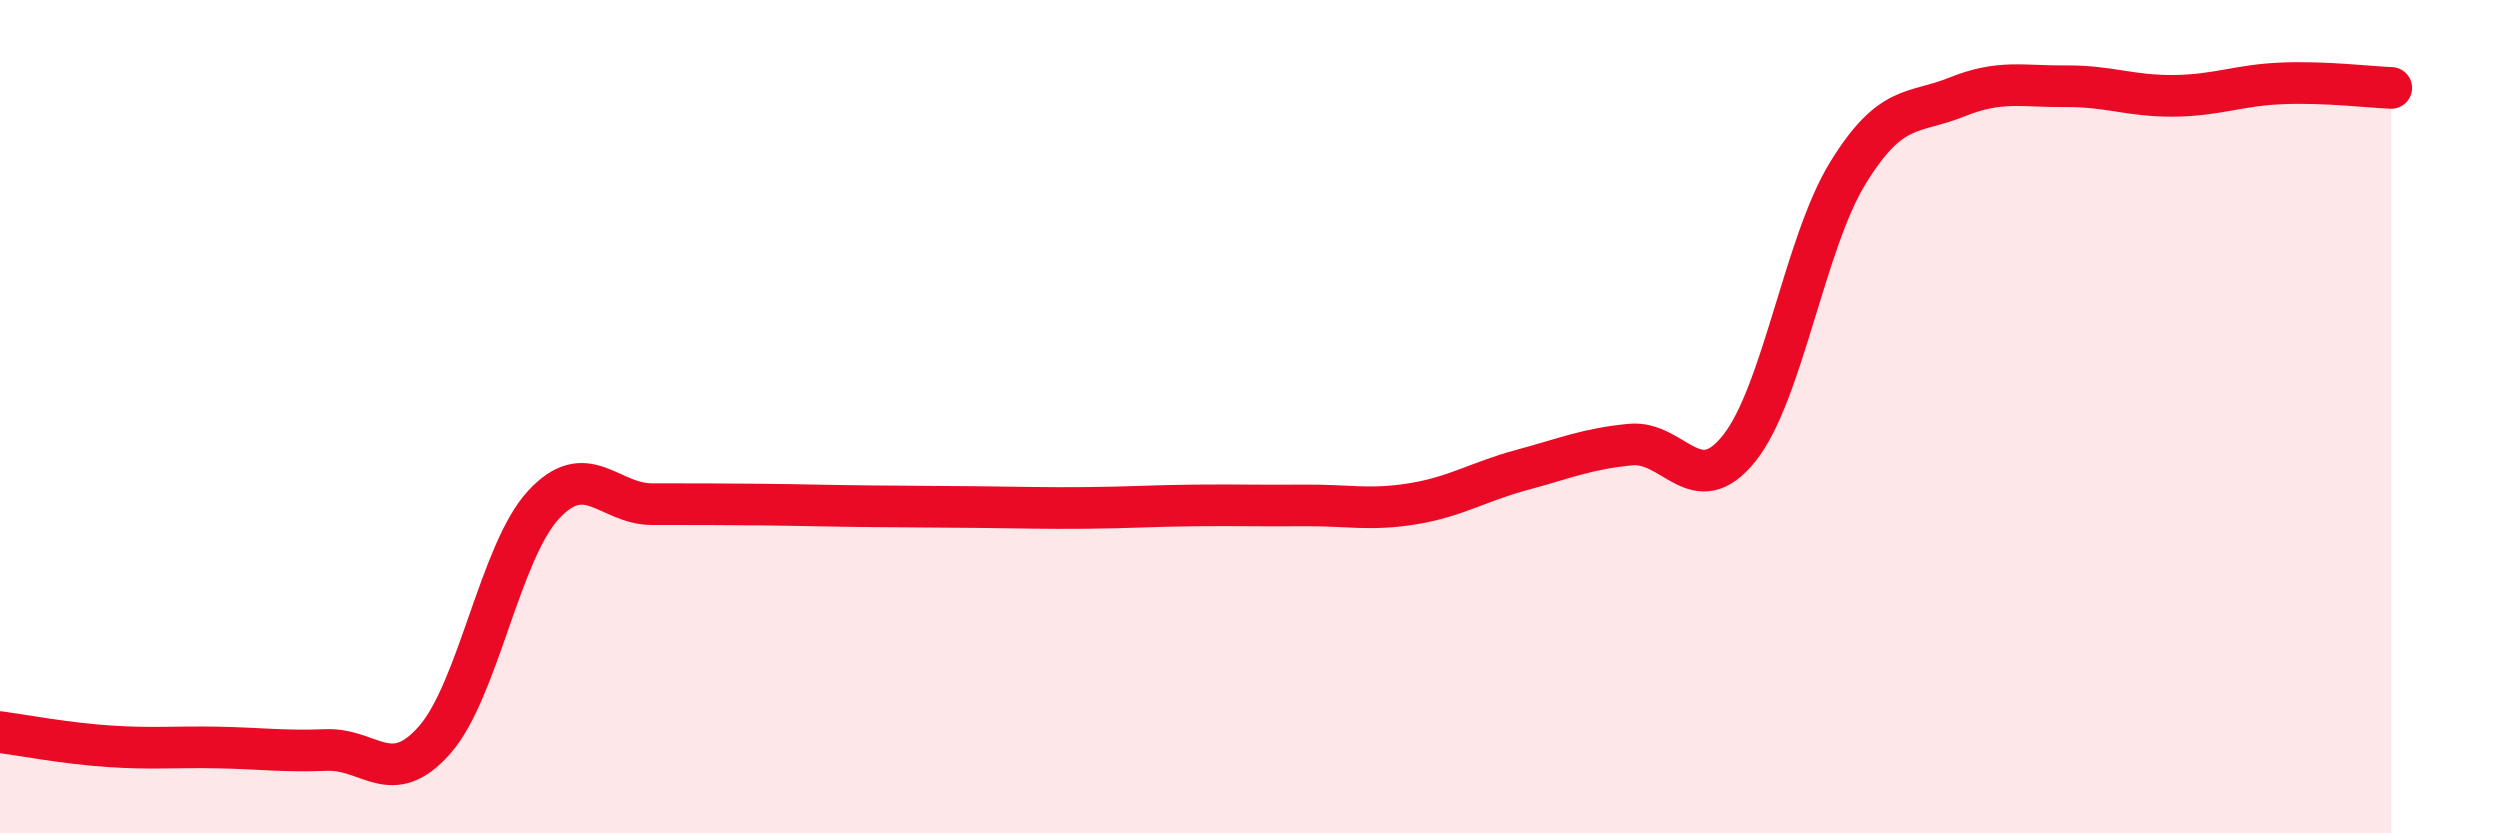 
    <svg width="60" height="20" viewBox="0 0 60 20" xmlns="http://www.w3.org/2000/svg">
      <path
        d="M 0,17.57 C 0.52,17.64 1.57,17.84 2.61,17.91 C 3.65,17.98 4.18,17.92 5.22,17.94 C 6.26,17.96 6.79,18.04 7.83,18 C 8.87,17.96 9.39,18.94 10.43,17.76 C 11.47,16.58 12,13.25 13.04,12.12 C 14.08,10.99 14.61,12.1 15.65,12.1 C 16.69,12.1 17.22,12.1 18.26,12.11 C 19.3,12.12 19.83,12.14 20.87,12.15 C 21.91,12.16 22.44,12.16 23.48,12.17 C 24.52,12.18 25.05,12.2 26.09,12.19 C 27.13,12.18 27.66,12.14 28.7,12.13 C 29.74,12.12 30.26,12.14 31.3,12.13 C 32.34,12.12 32.87,12.26 33.91,12.09 C 34.95,11.92 35.48,11.56 36.52,11.28 C 37.56,11 38.09,10.77 39.13,10.67 C 40.17,10.57 40.7,12.06 41.74,10.76 C 42.78,9.46 43.31,5.84 44.35,4.15 C 45.39,2.46 45.92,2.75 46.96,2.33 C 48,1.91 48.53,2.08 49.57,2.07 C 50.61,2.06 51.13,2.31 52.17,2.3 C 53.21,2.29 53.74,2.04 54.78,2 C 55.82,1.96 56.87,2.09 57.39,2.11L57.39 20L0 20Z"
        fill="#EB0A25"
        opacity="0.1"
        stroke-linecap="round"
        stroke-linejoin="round"
      />
      <path
        d="M 0,17.57 C 0.52,17.64 1.57,17.84 2.61,17.91 C 3.65,17.98 4.18,17.92 5.22,17.94 C 6.26,17.96 6.79,18.04 7.83,18 C 8.87,17.96 9.39,18.94 10.43,17.76 C 11.47,16.58 12,13.25 13.04,12.12 C 14.08,10.99 14.61,12.1 15.65,12.1 C 16.69,12.1 17.22,12.1 18.26,12.11 C 19.3,12.12 19.83,12.14 20.87,12.15 C 21.91,12.16 22.44,12.16 23.48,12.17 C 24.52,12.18 25.05,12.2 26.09,12.19 C 27.13,12.18 27.66,12.14 28.7,12.13 C 29.74,12.12 30.26,12.14 31.3,12.13 C 32.34,12.12 32.87,12.26 33.91,12.09 C 34.95,11.92 35.48,11.56 36.52,11.28 C 37.56,11 38.09,10.77 39.13,10.67 C 40.17,10.57 40.7,12.06 41.74,10.76 C 42.78,9.46 43.31,5.84 44.35,4.15 C 45.39,2.46 45.92,2.75 46.96,2.33 C 48,1.91 48.53,2.08 49.57,2.07 C 50.61,2.06 51.13,2.31 52.17,2.3 C 53.21,2.29 53.74,2.04 54.78,2 C 55.82,1.96 56.87,2.09 57.39,2.11"
        stroke="#EB0A25"
        stroke-width="1"
        fill="none"
        stroke-linecap="round"
        stroke-linejoin="round"
      />
    </svg>
  